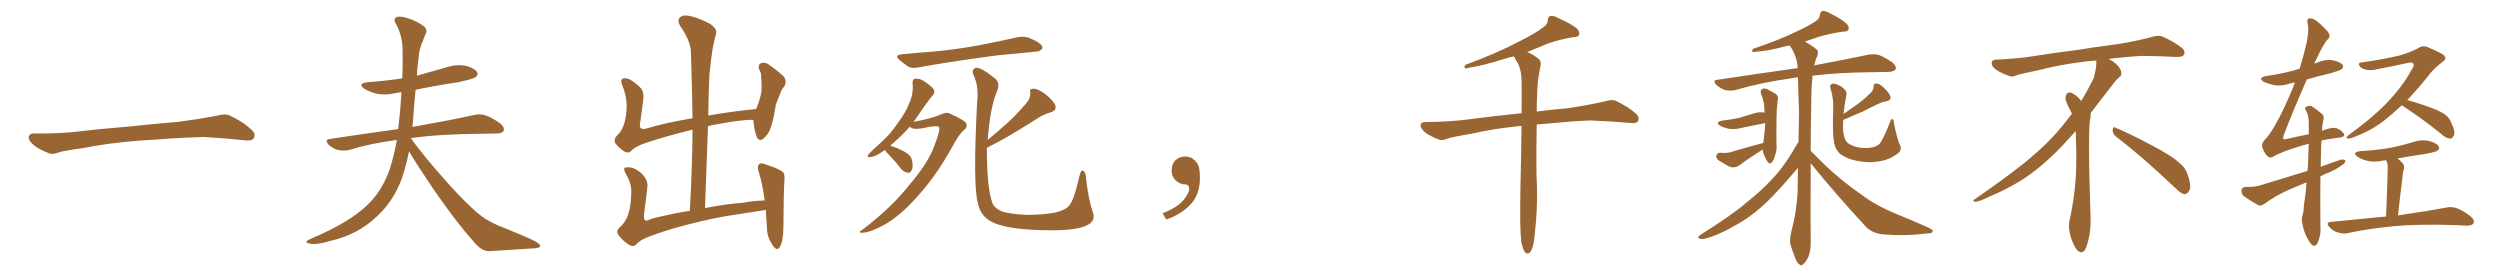 <svg xmlns="http://www.w3.org/2000/svg" xmlns:xlink="http://www.w3.org/1999/xlink" width="1350" height="150"><path fill="#996633" padding="10" d="M75.88 75.88L75.88 75.88L75.88 75.88Q58.59 77.20 44.82 79.98L44.82 79.98Q33.98 81.45 31.64 82.32L31.64 82.32Q28.56 83.50 26.81 82.91L26.81 82.91Q21.39 80.86 18.60 78.66L18.60 78.66Q15.38 76.17 15.53 73.97L15.53 73.97Q15.82 72.07 18.16 72.07L18.16 72.07Q33.11 72.22 43.21 70.90L43.21 70.90Q52.59 69.73 70.31 68.26L70.31 68.26Q79.10 67.24 96.39 65.77L96.39 65.77Q106.79 64.45 116.89 62.55L116.89 62.55Q121.44 61.23 123.78 62.26L123.78 62.26Q131.25 65.63 136.23 70.46L136.23 70.46Q138.28 72.51 136.96 74.71L136.96 74.71Q135.94 76.32 131.84 75.73L131.84 75.73Q124.22 74.85 110.01 73.97L110.01 73.97Q99.61 74.27 91.26 74.85L91.26 74.85Q83.79 75.44 75.88 75.88ZM220.90 81.74L220.90 81.74L220.90 81.74Q219.29 89.50 217.09 96.09L217.09 96.09Q212.55 108.69 203.32 117.04L203.32 117.04Q193.07 126.71 179.00 129.93L179.00 129.93Q170.80 132.42 167.29 131.54L167.29 131.54Q165.53 131.25 165.38 130.66L165.38 130.66Q165.38 130.08 167.58 129.05L167.58 129.05Q188.82 120.12 198.63 110.45L198.63 110.45Q206.54 102.83 210.64 90.82L210.64 90.82Q212.99 83.06 214.31 75.59L214.31 75.59Q200.39 77.34 188.38 81.01L188.38 81.01Q185.74 81.59 182.52 81.01L182.52 81.01Q179.74 80.27 177.39 78.08L177.39 78.08Q175.05 75.44 178.27 75L178.27 75Q197.75 72.07 214.89 69.73L214.89 69.73Q214.89 69.58 215.04 69.58L215.04 69.58Q216.21 59.91 216.80 49.80L216.80 49.80Q214.75 49.95 212.99 50.39L212.99 50.39Q207.86 51.56 203.03 50.54L203.03 50.54Q199.51 49.51 196.88 48.05L196.88 48.05Q192.63 44.97 198.78 44.38L198.78 44.38Q208.30 43.65 217.24 42.33L217.24 42.33Q217.53 34.13 217.38 26.07L217.38 26.07Q217.09 18.60 213.57 12.45L213.57 12.45Q212.40 10.40 213.87 9.38L213.87 9.38Q215.33 8.50 219.29 9.52L219.29 9.52Q225.59 11.43 229.25 14.50L229.25 14.50Q231.01 16.41 229.69 18.60L229.69 18.60Q228.81 20.65 228.22 22.56L228.22 22.56Q226.32 25.93 225.88 32.67L225.88 32.67Q225.29 36.77 225.15 40.87L225.15 40.87Q233.64 38.53 241.70 36.18L241.70 36.18Q246.83 34.57 251.81 35.60L251.81 35.60Q256.64 37.06 257.67 38.96L257.67 38.96Q258.40 40.28 256.93 41.60L256.93 41.60Q255.62 42.63 247.56 44.38L247.56 44.38Q235.55 46.14 224.41 48.49L224.41 48.49Q223.54 57.13 222.95 66.36L222.95 66.36Q222.80 67.53 222.66 68.55L222.66 68.55Q243.46 64.89 255.91 62.11L255.91 62.11Q259.28 61.38 262.06 62.26L262.06 62.26Q265.58 63.43 270.12 66.65L270.12 66.65Q272.75 68.85 271.88 70.75L271.88 70.75Q271.14 72.07 268.07 72.07L268.07 72.07Q264.55 72.22 260.89 72.22L260.89 72.22Q237.45 72.36 222.07 74.56L222.07 74.56Q221.92 74.56 221.92 74.71L221.92 74.71Q228.81 84.38 241.55 98.58L241.55 98.58Q253.13 111.47 259.72 116.46L259.72 116.46Q264.55 120.26 273.34 123.49L273.34 123.49Q280.52 126.42 286.82 129.20L286.82 129.20Q291.80 131.54 291.65 132.86L291.65 132.86Q291.65 134.03 287.11 134.18L287.11 134.18Q276.56 134.77 264.11 135.64L264.11 135.64Q260.01 135.64 255.91 130.66L255.91 130.66Q246.83 120.56 234.52 102.83L234.52 102.83Q224.41 87.89 220.90 81.74ZM337.35 130.52L337.35 130.52L337.35 130.52Q333.98 127.59 333.40 125.83L333.40 125.83Q332.96 124.07 335.30 122.17L335.30 122.17Q337.79 119.82 339.26 115.72L339.26 115.72Q340.72 111.18 340.87 104.44L340.87 104.44Q341.16 99.76 338.53 94.92L338.53 94.92Q336.62 91.70 337.21 90.67L337.21 90.67Q337.94 90.23 340.14 90.38L340.14 90.38Q343.07 90.67 346.58 93.75L346.58 93.75Q349.80 97.12 349.66 100.34L349.66 100.34Q348.78 108.25 347.75 115.87L347.75 115.87Q347.61 118.21 348.19 118.80L348.19 118.80Q348.63 119.38 349.95 118.95L349.95 118.95Q351.42 118.07 358.15 116.60L358.15 116.60Q365.77 114.84 372.51 113.82L372.51 113.82Q373.83 90.82 373.97 70.02L373.97 70.02Q360.64 73.24 348.19 77.34L348.19 77.34Q342.63 79.39 340.72 81.59L340.72 81.59Q339.11 83.06 336.77 81.59L336.77 81.59Q334.13 79.69 332.23 77.34L332.23 77.34Q331.05 75 334.13 72.22L334.13 72.22Q337.21 68.85 338.09 61.67L338.09 61.67Q339.26 53.76 336.04 46.14L336.04 46.14Q334.72 42.92 336.62 42.33L336.62 42.33Q338.23 42.04 340.14 42.92L340.14 42.92Q344.09 45.26 346.44 48.05L346.44 48.05Q347.90 50.54 347.31 54.20L347.31 54.20Q346.58 60.35 345.70 66.21L345.70 66.21Q344.82 70.17 348.34 69.58L348.34 69.58Q360.21 66.06 373.97 63.87L373.97 63.87Q373.68 45.41 373.10 28.27L373.10 28.27Q373.10 22.41 367.24 13.92L367.24 13.92Q365.63 10.99 367.09 9.52L367.09 9.52Q368.55 7.91 371.78 8.50L371.78 8.50Q376.46 9.23 383.50 12.89L383.50 12.89Q387.30 15.67 386.72 17.87L386.72 17.87Q385.84 21.39 384.81 26.37L384.81 26.37Q383.94 31.93 383.06 40.43L383.06 40.43Q382.62 51.27 382.47 62.40L382.47 62.40Q394.63 60.21 408.25 58.89L408.25 58.89Q410.16 55.08 411.18 49.37L411.18 49.37Q411.33 46.14 411.18 43.80L411.18 43.80Q411.04 41.02 410.89 39.55L410.89 39.55Q410.30 38.09 409.72 37.06L409.72 37.06Q409.42 34.72 410.89 34.13L410.89 34.13Q413.23 33.40 415.14 34.86L415.14 34.86Q420.41 38.53 423.49 41.60L423.49 41.60Q424.95 44.38 423.49 46.73L423.49 46.73Q422.17 48.05 421.58 49.80L421.58 49.80Q420.41 52.88 418.95 56.54L418.95 56.54Q417.63 65.63 415.72 70.17L415.72 70.17Q414.55 72.95 412.21 74.85L412.21 74.85Q409.86 76.76 408.54 73.68L408.54 73.68Q407.23 70.17 406.79 64.89L406.79 64.89Q406.64 64.75 406.79 64.75L406.79 64.75Q401.07 64.45 387.30 67.09L387.30 67.09Q384.67 67.53 382.32 68.12L382.32 68.12Q381.59 89.50 380.71 112.35L380.71 112.35Q393.02 110.01 400.63 109.57L400.63 109.57Q406.79 108.40 412.94 108.25L412.94 108.25Q411.77 99.61 409.86 93.31L409.86 93.31Q408.54 89.65 410.01 88.62L410.01 88.62Q411.04 87.74 413.38 88.77L413.38 88.77Q420.70 91.11 422.90 93.02L422.90 93.02Q423.78 94.04 423.63 97.12L423.63 97.12Q423.19 101.37 423.05 122.17L423.05 122.17Q423.05 130.08 421.14 133.30L421.14 133.30Q419.38 136.38 416.60 131.40L416.60 131.40Q414.11 127.59 414.11 122.17L414.11 122.17Q413.67 117.33 413.53 113.23L413.53 113.23Q412.06 113.67 410.60 113.82L410.60 113.82Q400.78 115.43 390.97 116.89L390.97 116.89Q379.39 118.95 364.75 123.05L364.75 123.05Q353.17 126.42 347.46 129.05L347.46 129.05Q344.82 130.52 343.80 131.84L343.80 131.84Q342.63 132.86 341.60 132.86L341.60 132.86Q340.14 132.86 337.35 130.52ZM487.21 29.30L487.21 29.30Q496.14 28.42 504.20 27.83L504.20 27.83Q515.63 26.81 528.52 24.46L528.52 24.46Q539.36 22.41 549.61 20.07L549.61 20.07Q553.13 19.48 555.91 20.51L555.91 20.51Q558.54 21.68 559.57 22.27L559.57 22.27Q563.09 24.17 562.94 26.07L562.94 26.07Q561.47 27.98 559.57 27.83L559.57 27.83Q550.20 28.86 538.62 29.88L538.62 29.88Q514.31 33.11 496.14 36.33L496.14 36.33Q492.48 37.21 490.28 35.89L490.28 35.89Q487.94 34.13 486.04 32.67L486.04 32.67Q482.37 29.74 487.21 29.30ZM477.83 81.01L477.83 81.01Q477.10 81.45 476.51 81.88L476.51 81.88Q472.71 84.67 469.92 84.81L469.92 84.81Q467.72 85.25 469.04 83.35L469.04 83.35Q471.09 81.01 475.63 77.05L475.63 77.05Q480.76 72.51 484.86 66.36L484.86 66.36Q489.26 60.50 491.02 55.66L491.02 55.66Q493.36 50.54 492.77 44.82L492.77 44.82Q492.77 42.63 494.24 42.48L494.24 42.48Q496.29 42.33 498.19 43.36L498.19 43.36Q501.12 45.12 503.47 47.31L503.47 47.31Q505.37 49.37 503.91 51.12L503.91 51.12Q499.80 56.25 495.41 62.84L495.41 62.84Q494.38 64.31 493.36 65.77L493.36 65.77Q503.17 64.01 507.28 62.11L507.28 62.11Q510.79 60.35 512.70 61.23L512.70 61.23Q520.90 64.89 521.78 66.65L521.78 66.65Q522.51 68.70 520.61 70.17L520.61 70.17Q517.97 72.22 514.01 79.69L514.01 79.69Q505.22 95.51 494.53 107.08L494.53 107.08Q485.74 116.75 477.69 121.29L477.69 121.29Q470.07 125.54 465.67 125.68L465.67 125.68Q462.60 125.83 466.26 123.63L466.26 123.63Q481.93 111.62 491.60 99.17L491.60 99.17Q501.42 87.60 504.49 78.81L504.49 78.81Q507.71 70.90 507.13 68.70L507.13 68.70Q506.69 67.38 497.90 69.29L497.90 69.29Q492.77 70.17 491.31 68.41L491.31 68.41Q486.62 73.68 480.76 78.66L480.76 78.66Q484.86 79.98 488.38 81.88L488.38 81.88Q492.04 83.94 492.48 86.57L492.48 86.57Q493.21 90.09 492.33 91.85L492.33 91.85Q491.60 93.46 490.28 93.31L490.28 93.31Q488.38 93.02 486.91 91.55L486.91 91.55Q483.84 87.60 480.76 84.38L480.76 84.38Q478.42 82.03 477.83 81.01ZM532.91 79.83L532.91 79.83L532.91 79.83Q532.91 81.01 532.91 82.03L532.91 82.03Q533.06 101.81 535.84 109.42L535.84 109.42Q536.57 111.91 540.23 113.82L540.23 113.82Q544.48 115.58 554.59 116.02L554.59 116.02Q563.53 116.02 570.12 114.70L570.12 114.70Q575.39 113.38 577.29 111.04L577.29 111.04Q579.79 108.69 583.01 94.63L583.01 94.63Q583.74 91.41 585.06 92.29L585.06 92.29Q586.23 93.02 586.38 95.65L586.38 95.65Q587.70 107.52 590.04 114.26L590.04 114.26Q591.94 119.24 587.11 121.58L587.11 121.58Q581.98 124.22 569.09 124.37L569.09 124.37Q554.88 124.37 545.95 122.90L545.95 122.90Q536.72 121.29 533.06 118.21L533.06 118.21Q529.10 115.14 528.08 109.72L528.08 109.72Q525.29 100.49 527.64 55.22L527.64 55.22Q528.66 46.44 525.59 40.28L525.59 40.28Q524.56 37.50 526.90 36.62L526.90 36.62Q529.39 36.04 537.30 42.33L537.30 42.33Q540.38 44.97 538.18 49.80L538.18 49.80Q534.67 58.30 533.35 75.59L533.35 75.59Q538.92 70.90 543.90 66.50L543.90 66.50Q548.88 61.96 553.86 56.10L553.86 56.10Q556.49 53.32 556.35 50.24L556.35 50.24Q555.76 47.90 557.96 47.90L557.96 47.90Q560.16 47.75 563.82 50.39L563.82 50.39Q567.77 53.17 569.68 56.40L569.68 56.40Q571.00 59.62 567.33 60.64L567.33 60.64Q563.38 61.82 559.86 64.16L559.86 64.16Q554.88 67.38 549.46 70.61L549.46 70.61Q543.16 74.56 532.91 79.83ZM647.75 91.99L647.75 91.99L647.75 91.99Q648.93 103.27 643.65 109.57L643.65 109.57Q638.09 115.87 629.74 118.51L629.74 118.51L627.83 115.14Q636.47 111.77 639.70 107.23L639.70 107.23Q642.19 103.86 642.19 101.95L642.19 101.95Q642.04 99.61 640.14 99.61L640.14 99.61Q637.06 99.61 634.72 97.27L634.72 97.27Q632.67 95.21 632.67 91.99L632.67 91.99Q632.81 88.48 634.72 86.57L634.72 86.57Q636.91 84.52 640.14 84.52L640.14 84.52Q642.92 84.52 644.82 86.28L644.82 86.28Q647.31 88.33 647.75 91.99ZM821.48 130.52L821.48 130.52L821.48 130.52Q820.61 123.19 821.04 101.07L821.04 101.07Q821.48 82.62 821.63 67.97L821.63 67.97Q806.54 69.43 794.53 72.22L794.53 72.22Q783.98 73.97 781.64 74.85L781.64 74.85Q779.00 76.03 777.25 75.44L777.25 75.44Q772.56 73.68 769.92 71.78L769.92 71.78Q767.14 69.58 767.14 67.68L767.14 67.68Q767.29 65.92 769.48 65.92L769.48 65.92Q784.28 65.77 794.09 64.31L794.09 64.31Q803.03 63.13 820.61 61.23L820.61 61.23Q821.04 61.08 821.63 61.23L821.63 61.23Q821.78 51.12 821.63 43.07L821.63 43.07Q821.48 37.65 819.58 33.98L819.58 33.98Q818.41 32.37 817.82 30.91L817.82 30.91Q817.53 30.62 817.38 30.47L817.38 30.47Q815.19 30.91 813.43 31.49L813.43 31.49Q800.39 35.60 793.65 36.47L793.65 36.47Q791.89 37.06 791.31 36.91L791.31 36.91Q790.28 36.47 791.31 35.01L791.31 35.01Q808.74 28.56 820.31 22.41L820.31 22.41Q829.39 17.87 833.50 14.65L833.50 14.65Q835.69 13.18 835.84 10.84L835.84 10.84Q835.84 9.08 837.16 8.64L837.16 8.64Q839.21 8.35 841.55 9.81L841.55 9.81Q848.29 12.74 851.51 15.38L851.51 15.38Q853.27 17.14 852.69 18.90L852.69 18.90Q852.10 20.07 849.32 20.07L849.32 20.07Q843.16 21.09 835.99 23.44L835.99 23.44Q830.57 25.78 824.71 28.13L824.71 28.13Q827.05 29.00 830.13 31.20L830.13 31.20Q832.47 32.67 831.88 35.45L831.88 35.45Q831.30 38.53 830.71 42.19L830.71 42.19Q830.27 44.68 830.13 49.22L830.13 49.22Q829.83 54.93 829.83 60.21L829.83 60.21Q836.72 59.33 846.39 58.45L846.39 58.45Q856.64 56.98 866.46 54.79L866.46 54.79Q870.41 53.47 872.61 54.49L872.61 54.49Q879.20 57.57 883.74 61.67L883.74 61.67Q885.50 63.57 884.47 65.48L884.47 65.48Q883.59 66.80 879.93 66.36L879.93 66.36Q872.31 65.63 858.54 65.04L858.54 65.04Q848.29 65.48 839.94 66.36L839.94 66.36Q834.81 66.80 829.83 67.24L829.83 67.24Q829.39 92.87 829.98 100.93L829.98 100.93Q830.27 113.53 828.81 125.98L828.81 125.98Q828.37 131.40 827.49 133.74L827.49 133.74Q826.76 136.23 825.44 136.82L825.44 136.82Q824.27 137.11 823.39 136.08L823.39 136.08Q822.36 134.62 821.48 130.52ZM952.15 77.20L952.15 77.20Q953.03 71.48 953.17 67.09L953.17 67.09Q953.17 66.65 953.03 66.50L953.03 66.50Q946.73 67.82 941.31 68.85L941.31 68.85Q937.50 70.02 933.84 69.58L933.84 69.58Q930.91 68.99 929.00 67.97L929.00 67.97Q925.78 65.92 930.32 65.04L930.32 65.04Q934.86 64.60 938.82 63.72L938.82 63.72Q942.48 62.70 945.70 61.67L945.70 61.67Q949.37 60.21 952.88 60.79L952.88 60.79Q952.73 58.45 952.59 56.25L952.59 56.25Q952.00 53.17 950.98 50.83L950.98 50.83Q950.39 48.78 951.42 48.19L951.42 48.19Q952.59 47.46 954.05 48.05L954.05 48.05Q956.25 49.22 958.15 50.24L958.15 50.24Q960.79 51.71 959.91 54.49L959.91 54.49Q959.33 59.03 959.33 63.57L959.33 63.57Q959.18 74.56 959.33 78.22L959.33 78.22Q959.62 80.86 958.59 83.64L958.59 83.64Q958.01 86.13 956.98 87.45L956.98 87.45Q955.96 88.92 954.64 87.60L954.64 87.60Q953.47 85.99 952.59 83.64L952.59 83.64Q951.86 82.03 951.86 80.71L951.86 80.71Q941.60 87.30 939.40 89.21L939.40 89.21Q936.91 90.82 934.57 90.23L934.57 90.23Q932.67 89.50 928.27 86.72L928.27 86.72Q926.66 85.69 926.81 84.23L926.81 84.23Q927.10 82.62 928.56 82.47L928.56 82.47Q930.03 82.62 931.49 82.62L931.49 82.62Q932.96 82.62 934.42 82.18L934.42 82.18Q943.21 79.54 952.15 77.20ZM1025.83 77.93L1025.83 77.93Q1027.29 80.86 1025.10 82.62L1025.10 82.62Q1021.58 85.40 1017.92 86.43L1017.92 86.43Q1013.67 87.60 1009.13 87.60L1009.13 87.60Q1003.27 87.30 999.32 85.99L999.32 85.99Q995.21 84.52 993.31 82.76L993.31 82.76Q991.11 80.42 990.67 78.08L990.67 78.08Q989.36 73.83 989.94 57.86L989.94 57.86Q990.09 53.17 988.62 48.34L988.62 48.34Q987.89 46.00 988.77 45.56L988.77 45.56Q989.94 44.82 991.41 45.41L991.41 45.41Q994.48 46.44 995.95 48.19L995.95 48.19Q997.56 49.37 996.97 51.71L996.97 51.71Q995.95 56.98 995.51 61.52L995.51 61.52Q999.02 59.03 1002.25 56.84L1002.25 56.84Q1006.05 54.20 1009.72 50.54L1009.72 50.54Q1011.77 48.78 1011.77 46.58L1011.77 46.58Q1011.77 44.97 1013.23 45.12L1013.23 45.12Q1014.70 44.97 1017.04 47.17L1017.04 47.17Q1019.68 49.51 1020.70 51.71L1020.70 51.71Q1021.58 54.05 1018.80 54.64L1018.80 54.64Q1015.72 55.22 1013.38 56.54L1013.38 56.54Q1009.57 58.30 1005.91 60.21L1005.91 60.21Q1001.66 62.11 995.36 64.75L995.36 64.75Q995.21 66.50 995.21 68.26L995.21 68.26Q995.21 72.80 996.53 75.59L996.53 75.59Q997.27 77.20 999.46 78.22L999.46 78.22Q1001.81 79.39 1004.88 79.83L1004.88 79.83Q1008.54 80.13 1011.33 79.54L1011.33 79.54Q1014.11 78.66 1014.99 77.64L1014.99 77.64Q1017.19 74.71 1020.70 65.77L1020.70 65.77Q1021.44 63.87 1022.02 64.31L1022.02 64.31Q1022.75 64.75 1022.75 66.65L1022.75 66.65Q1024.51 75.15 1025.83 77.93ZM977.78 88.18L977.78 88.18L977.78 88.18Q977.64 125.10 977.78 130.52L977.78 130.52Q977.93 135.21 976.46 138.87L976.46 138.87Q974.85 141.94 973.83 142.53L973.83 142.53Q972.80 143.85 971.78 142.82L971.78 142.82Q970.61 142.38 969.58 139.75L969.58 139.75Q968.12 136.08 967.09 132.86L967.09 132.86Q966.06 129.79 967.38 124.80L967.38 124.80Q970.17 114.40 970.75 103.27L970.75 103.27Q970.75 96.53 970.90 90.67L970.90 90.67Q969.29 92.43 966.94 95.21L966.94 95.21Q957.28 106.49 950.98 111.91L950.98 111.91Q944.09 118.07 935.74 122.46L935.74 122.46Q927.83 127.00 920.65 128.91L920.65 128.91Q918.90 129.35 917.58 128.76L917.58 128.76Q916.26 128.32 918.16 126.86L918.16 126.86Q936.33 115.43 943.36 109.13L943.36 109.13Q950.39 103.71 956.98 96.68L956.98 96.68Q963.57 89.94 970.61 77.49L970.61 77.49Q971.04 76.76 971.19 76.61L971.19 76.61Q971.34 68.12 971.48 60.06L971.48 60.06Q971.04 50.24 970.90 41.75L970.90 41.75Q968.85 41.89 967.09 42.33L967.09 42.33Q951.12 44.53 937.06 48.63L937.06 48.63Q934.72 49.22 931.49 48.63L931.49 48.63Q929.00 47.75 926.81 45.85L926.81 45.85Q924.46 43.21 927.54 43.07L927.54 43.07Q950.83 39.55 970.75 36.77L970.75 36.77Q970.46 30.47 966.50 24.61L966.50 24.61Q965.04 24.76 964.45 24.90L964.45 24.90Q954.20 27.69 948.78 27.83L948.78 27.83Q947.17 28.27 946.58 28.13L946.58 28.13Q945.70 27.69 946.58 26.37L946.58 26.37Q960.64 21.68 969.87 17.14L969.87 17.14Q977.20 13.77 980.42 11.43L980.42 11.43Q982.62 10.11 982.76 7.91L982.76 7.91Q983.06 6.45 984.08 5.86L984.08 5.86Q985.99 5.86 988.18 7.18L988.18 7.18Q994.48 10.25 997.27 12.89L997.27 12.89Q998.73 14.65 998.14 16.11L998.14 16.11Q997.56 17.14 994.92 17.14L994.92 17.14Q989.21 17.87 982.47 19.78L982.47 19.78Q978.81 21.09 974.71 22.41L974.71 22.41Q980.71 26.07 981.59 27.39L981.59 27.39Q982.03 29.30 980.71 31.64L980.71 31.64Q980.13 33.40 979.69 35.30L979.69 35.30Q997.56 31.93 1008.69 29.59L1008.69 29.59Q1011.62 29.00 1014.40 29.59L1014.40 29.59Q1017.77 30.91 1021.88 33.69L1021.88 33.69Q1024.22 35.74 1023.63 37.50L1023.63 37.50Q1022.75 38.67 1019.97 38.82L1019.97 38.82Q1016.60 38.96 1012.65 38.96L1012.65 38.96Q992.87 39.11 978.81 40.87L978.81 40.87Q978.08 47.31 978.08 55.22L978.08 55.22Q977.78 69.58 977.78 81.45L977.78 81.45Q980.57 84.23 985.55 89.21L985.55 89.21Q995.07 98.14 1004.88 104.88L1004.88 104.88Q1012.79 110.89 1023.78 115.43L1023.78 115.43Q1033.59 119.38 1041.65 123.05L1041.65 123.05Q1044.14 124.22 1043.55 125.24L1043.55 125.24Q1043.41 125.98 1040.19 126.12L1040.19 126.12Q1028.32 127.59 1016.89 126.56L1016.89 126.56Q1010.60 125.98 1007.08 121.88L1007.08 121.88Q991.85 105.47 977.78 88.18ZM1142.58 73.68L1142.58 73.68Q1140.82 72.36 1140.82 70.17L1140.82 70.17Q1140.97 68.70 1141.70 68.70L1141.70 68.70Q1141.99 68.70 1142.43 68.99L1142.43 68.99Q1149.32 71.78 1161.77 78.37L1161.77 78.37Q1173.05 84.23 1177.59 88.62L1177.59 88.62Q1180.37 90.97 1181.40 94.48L1181.40 94.48Q1182.71 98.29 1182.71 100.63L1182.71 100.63Q1182.71 102.39 1181.98 103.27L1181.98 103.27Q1180.96 104.88 1179.49 104.88L1179.49 104.88Q1177.15 104.15 1174.51 101.37L1174.51 101.37Q1157.08 84.81 1142.58 73.68ZM1132.03 33.54L1132.03 33.54L1132.03 32.67Q1129.25 32.96 1127.05 33.11L1127.05 33.11Q1112.26 34.86 1100.68 37.94L1100.68 37.94Q1091.46 39.84 1089.55 40.43L1089.55 40.43Q1087.65 41.31 1086.33 41.31L1086.33 41.31Q1085.74 41.31 1085.30 41.16L1085.30 41.16Q1080.76 39.55 1078.13 37.79L1078.13 37.79Q1075.49 36.04 1075.49 34.13L1075.49 34.13L1075.49 33.98Q1075.63 32.37 1077.54 32.23L1077.54 32.23Q1090.43 31.64 1098.93 30.18L1098.93 30.18Q1106.84 28.86 1121.92 26.95L1121.92 26.95Q1129.54 25.63 1144.19 23.73L1144.19 23.73Q1153.13 22.27 1161.62 20.07L1161.62 20.07Q1163.82 19.34 1165.43 19.34L1165.43 19.34Q1166.60 19.34 1167.48 19.63L1167.48 19.63Q1173.93 22.41 1178.47 26.07L1178.47 26.07Q1179.64 27.25 1179.64 28.42L1179.64 28.42Q1179.64 29.00 1179.20 29.74L1179.20 29.74Q1178.61 30.76 1175.68 30.76L1175.68 30.76L1174.95 30.76Q1168.21 30.32 1156.20 30.18L1156.20 30.18Q1147.27 30.76 1140.09 31.64L1140.09 31.64Q1139.21 31.79 1138.77 31.93L1138.77 31.93Q1141.41 33.11 1143.60 35.45L1143.60 35.45Q1145.36 37.50 1145.51 39.26L1145.51 39.26L1145.51 39.84Q1145.51 41.02 1144.34 41.75L1144.34 41.75Q1143.02 42.77 1140.67 45.85L1140.67 45.85Q1134.23 54.35 1128.96 61.08L1128.96 61.08L1128.96 61.82Q1128.96 63.28 1128.52 65.33L1128.52 65.33Q1128.08 69.43 1128.08 79.25L1128.08 79.25Q1128.08 93.46 1128.96 119.24L1128.96 119.24Q1128.96 126.71 1126.61 133.45L1126.61 133.45Q1125.59 136.23 1123.83 136.23L1123.83 136.23Q1122.95 136.23 1121.78 135.21L1121.78 135.21Q1120.02 133.45 1118.12 127.73L1118.12 127.73Q1117.24 124.37 1117.24 121.88L1117.24 121.88Q1117.24 120.26 1117.53 119.09L1117.53 119.09Q1121.19 102.83 1121.19 87.01L1121.19 87.01L1121.19 82.62Q1121.04 76.61 1120.90 70.75L1120.90 70.75Q1116.80 75.29 1113.57 78.81L1113.57 78.81Q1102.15 90.67 1091.46 97.41L1091.46 97.41Q1082.81 102.69 1073.88 106.35L1073.88 106.35Q1068.60 108.98 1066.41 108.98L1066.41 108.98Q1065.53 108.54 1065.53 108.25L1065.53 108.25Q1065.53 107.96 1066.26 107.67L1066.26 107.67Q1089.40 91.70 1098.78 83.20L1098.78 83.20Q1108.45 75 1116.94 63.87L1116.94 63.87Q1117.82 62.55 1118.85 61.52L1118.85 61.52Q1118.41 60.35 1117.82 59.33L1117.82 59.33Q1116.65 57.28 1115.63 54.49L1115.63 54.49Q1115.33 53.76 1115.33 53.03L1115.33 53.03Q1115.33 52.00 1115.92 50.83L1115.92 50.83Q1116.50 49.95 1117.82 49.95L1117.82 49.95L1118.26 49.95Q1121.19 51.27 1123.10 53.61L1123.10 53.61Q1123.39 53.91 1123.83 54.49L1123.83 54.49Q1127.34 48.78 1130.57 42.19L1130.57 42.19Q1132.03 37.21 1132.03 33.54ZM1245.56 98.44L1245.56 98.44Q1240.72 100.49 1236.18 102.39L1236.18 102.39Q1229.15 105.47 1222.85 110.01L1222.85 110.01Q1221.09 111.33 1219.63 110.89L1219.63 110.89Q1214.65 108.11 1211.43 105.76L1211.43 105.76Q1210.25 104.59 1210.40 102.69L1210.40 102.69Q1210.69 101.07 1212.60 100.93L1212.60 100.93Q1217.58 101.07 1220.65 100.05L1220.65 100.05Q1233.98 95.95 1246.00 92.29L1246.00 92.29Q1246.14 90.82 1246.29 89.79L1246.29 89.79Q1246.58 83.06 1246.73 77.64L1246.73 77.64Q1245.56 77.93 1244.97 78.08L1244.97 78.08Q1232.08 81.74 1227.10 84.81L1227.10 84.81Q1225.63 85.55 1224.17 84.08L1224.17 84.08Q1222.71 82.47 1221.68 79.69L1221.68 79.69Q1220.95 77.64 1223.14 75.29L1223.14 75.29Q1225.78 72.66 1229.00 66.80L1229.00 66.80Q1232.81 60.21 1238.23 47.31L1238.23 47.31Q1238.67 45.85 1239.26 44.53L1239.26 44.53Q1237.50 44.97 1236.47 45.12L1236.47 45.12Q1232.23 46.58 1228.13 46.00L1228.13 46.00Q1224.90 45.26 1222.56 44.24L1222.56 44.24Q1218.90 42.04 1223.88 41.02L1223.88 41.02Q1232.08 39.84 1239.11 37.94L1239.11 37.94Q1240.28 37.35 1241.75 37.21L1241.75 37.21Q1244.09 29.74 1245.56 23.14L1245.56 23.14Q1246.88 16.41 1246.29 13.62L1246.29 13.62Q1245.41 10.55 1246.73 9.96L1246.73 9.96Q1248.19 9.67 1250.10 10.69L1250.10 10.69Q1252.88 12.60 1256.54 16.55L1256.54 16.55Q1259.03 19.34 1257.13 21.09L1257.13 21.09Q1254.93 23.00 1250.10 33.54L1250.10 33.54Q1249.80 33.84 1249.66 34.42L1249.66 34.42Q1250.39 33.98 1251.27 33.84L1251.27 33.84Q1255.37 31.93 1259.77 32.52L1259.77 32.52Q1264.01 33.54 1265.04 35.01L1265.04 35.01Q1265.77 36.33 1264.45 37.35L1264.45 37.35Q1263.57 38.09 1258.59 39.55L1258.59 39.55Q1251.56 41.16 1245.70 42.92L1245.70 42.92Q1238.38 59.47 1233.11 73.24L1233.11 73.24Q1232.81 74.85 1232.96 75L1232.96 75Q1233.25 75.44 1235.01 75L1235.01 75Q1241.31 73.54 1246.73 72.51L1246.73 72.51Q1246.73 68.85 1246.73 66.06L1246.73 66.06Q1246.58 61.96 1245.26 59.77L1245.26 59.77Q1244.24 58.30 1245.12 57.86L1245.12 57.86Q1246.44 56.84 1248.19 57.28L1248.19 57.28Q1250.83 58.89 1254.05 61.67L1254.05 61.67Q1254.93 62.55 1254.79 64.31L1254.79 64.31Q1254.05 66.50 1253.91 70.61L1253.91 70.61Q1255.66 69.87 1257.57 69.43L1257.57 69.43Q1259.91 68.70 1261.82 69.29L1261.82 69.29Q1264.16 70.17 1265.63 72.07L1265.63 72.07Q1266.80 73.97 1262.70 74.41L1262.70 74.41Q1258.15 74.85 1253.61 75.88L1253.61 75.88Q1253.32 79.25 1253.32 83.35L1253.32 83.35Q1253.17 86.57 1253.17 90.09L1253.17 90.09Q1258.59 88.04 1263.87 86.28L1263.87 86.28Q1265.63 85.84 1266.50 86.72L1266.50 86.72Q1266.50 88.18 1264.60 89.21L1264.60 89.21Q1261.67 91.41 1257.57 93.16L1257.57 93.16Q1254.93 94.19 1253.03 95.21L1253.03 95.21Q1252.88 107.81 1253.03 122.31L1253.03 122.31Q1253.47 126.56 1251.56 131.10L1251.56 131.10Q1250.68 132.86 1249.22 132.71L1249.22 132.71Q1247.90 132.13 1246.44 129.49L1246.44 129.49Q1244.09 125.68 1243.21 120.41L1243.21 120.41Q1242.77 118.51 1243.21 116.75L1243.21 116.75Q1243.95 114.70 1244.09 111.04L1244.09 111.04Q1244.97 105.91 1245.56 98.44ZM1296.97 56.84L1296.97 56.84Q1292.43 61.08 1287.89 64.75L1287.89 64.75Q1281.88 69.43 1276.46 71.78L1276.46 71.78Q1269.73 74.85 1268.26 74.85L1268.26 74.85Q1266.06 74.71 1268.26 72.95L1268.26 72.95Q1281.74 63.13 1288.77 55.66L1288.77 55.66Q1297.27 46.88 1302.10 37.94L1302.10 37.94Q1303.86 35.45 1303.27 34.42L1303.27 34.42Q1302.54 33.40 1300.20 33.98L1300.20 33.98Q1293.16 35.60 1283.79 37.35L1283.79 37.35Q1277.78 38.82 1274.56 36.18L1274.56 36.18Q1272.66 33.84 1275.44 33.69L1275.44 33.69Q1285.25 32.37 1295.51 30.03L1295.51 30.03Q1301.66 28.27 1305.76 26.07L1305.76 26.07Q1308.54 24.17 1311.33 25.63L1311.33 25.63Q1320.12 29.30 1320.26 30.62L1320.26 30.62Q1321.14 32.08 1318.80 33.54L1318.80 33.54Q1313.67 37.50 1310.89 41.46L1310.89 41.46Q1305.32 48.34 1299.90 54.05L1299.90 54.05Q1304.00 55.08 1309.42 56.98L1309.42 56.98Q1316.89 59.47 1320.12 61.67L1320.12 61.67Q1322.61 63.43 1323.63 66.21L1323.63 66.21Q1326.27 71.48 1324.95 73.39L1324.95 73.39Q1324.07 74.85 1323.05 74.85L1323.05 74.85Q1320.85 74.71 1318.51 72.51L1318.51 72.51Q1306.79 63.13 1297.12 56.98L1297.12 56.98Q1296.97 56.84 1296.97 56.84ZM1288.48 116.89L1288.48 116.89L1288.48 116.89Q1289.36 94.34 1289.36 91.55L1289.36 91.55Q1289.50 88.92 1288.92 87.45L1288.92 87.45Q1288.62 87.01 1288.48 86.57L1288.48 86.57Q1287.45 86.57 1286.87 86.72L1286.87 86.72Q1282.47 87.74 1278.52 86.87L1278.52 86.87Q1275.29 86.13 1273.10 84.67L1273.10 84.67Q1269.73 82.18 1274.71 81.59L1274.71 81.59Q1283.20 81.15 1290.67 79.83L1290.67 79.83Q1297.27 78.52 1303.42 76.61L1303.42 76.61Q1307.81 75.15 1311.91 76.17L1311.91 76.17Q1316.02 77.34 1316.89 79.10L1316.89 79.10Q1317.63 80.27 1316.31 81.30L1316.31 81.30Q1315.43 82.03 1310.01 83.06L1310.01 83.06Q1302.10 84.23 1294.63 85.55L1294.63 85.55Q1296.24 86.72 1297.71 88.48L1297.71 88.48Q1298.73 90.09 1297.71 92.43L1297.71 92.43Q1297.56 93.60 1297.41 95.07L1297.41 95.07Q1296.24 104.30 1294.92 116.31L1294.92 116.31Q1311.18 113.96 1321.00 112.06L1321.00 112.06Q1324.07 111.47 1326.86 112.50L1326.86 112.50Q1330.08 113.67 1334.18 116.89L1334.18 116.89Q1336.52 118.95 1335.64 120.70L1335.64 120.70Q1334.77 121.88 1331.98 121.88L1331.98 121.88Q1329.35 121.73 1326.27 121.58L1326.27 121.58Q1304.59 120.85 1291.26 122.31L1291.26 122.31Q1278.96 123.49 1267.97 125.83L1267.97 125.83Q1265.63 126.56 1262.55 125.54L1262.55 125.54Q1259.77 124.80 1257.86 122.61L1257.86 122.61Q1255.66 119.97 1258.74 119.82L1258.74 119.82Q1274.71 118.21 1288.48 116.89Z"/></svg>